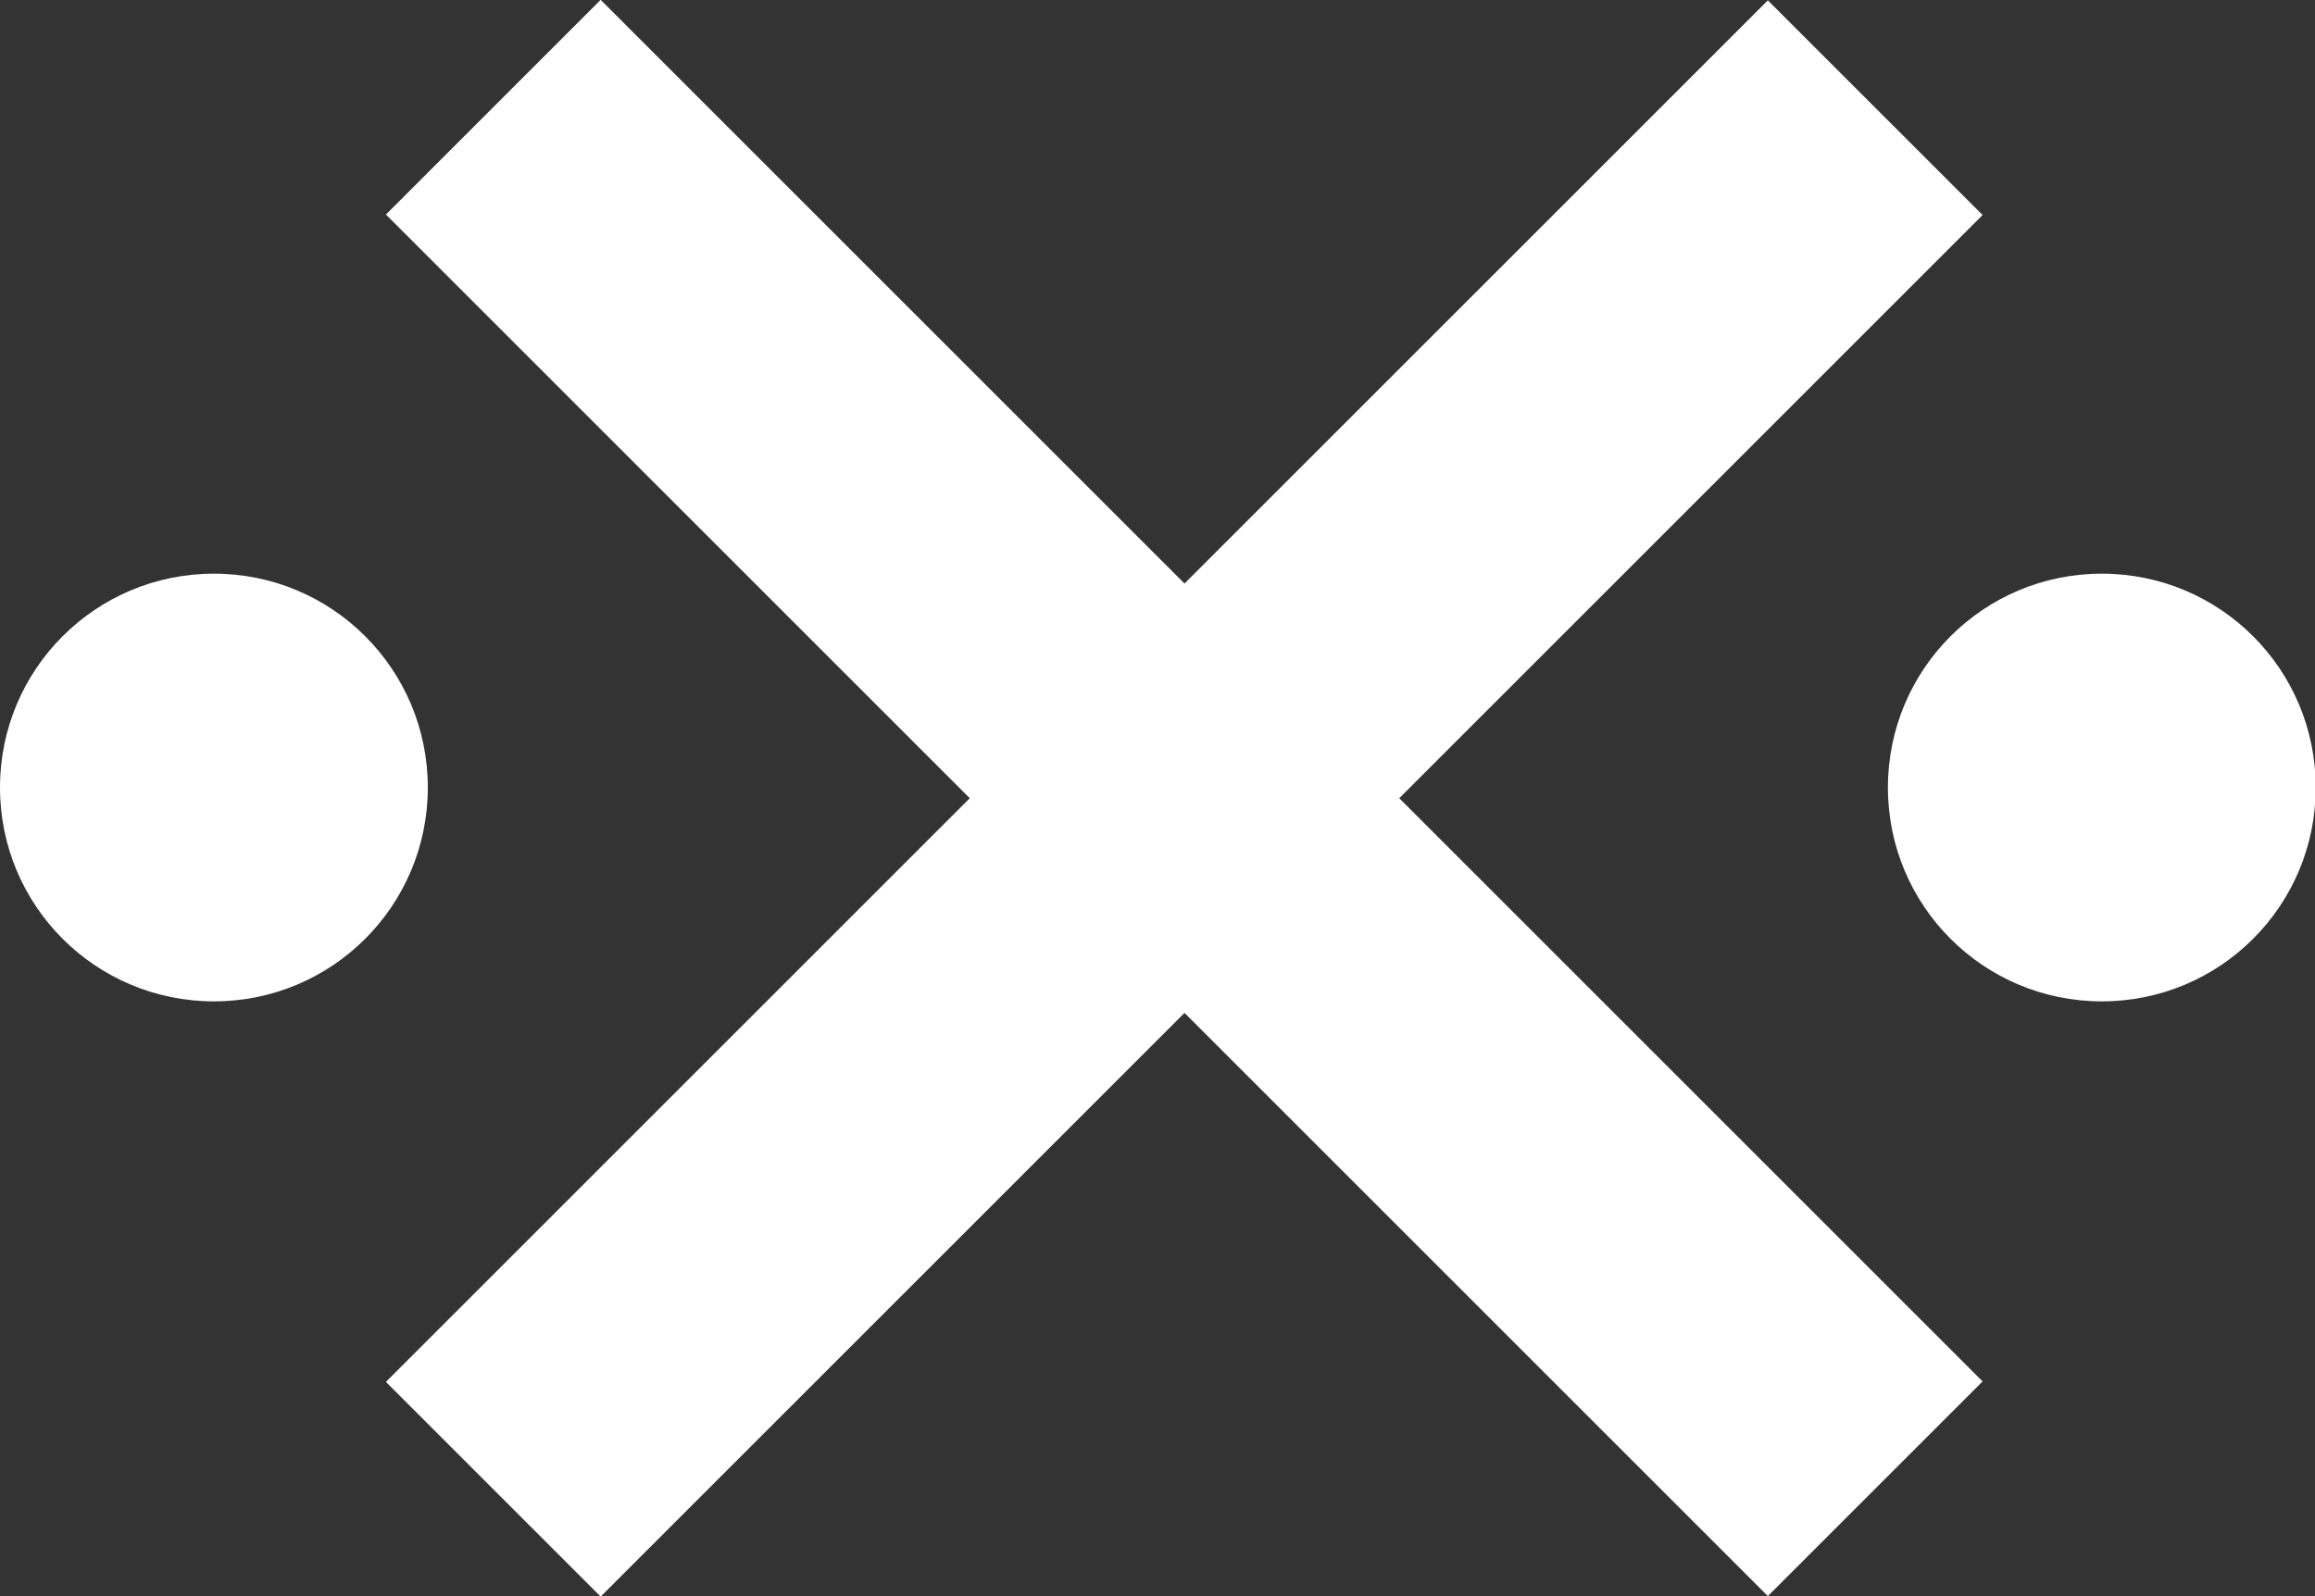 <?xml version="1.0" encoding="UTF-8"?>
<svg id="Calque_2" data-name="Calque 2" xmlns="http://www.w3.org/2000/svg" viewBox="0 0 31.71 21.87">
  <rect x="0" y="0" width="31.71" height="21.87" fill="#333333" stroke="none"/>
  <defs>
    <style>
      .cls-1 {
        fill: #fff;
        stroke-width: 0px;
      }
    </style>
  </defs>
  <g id="Calque_1-2" data-name="Calque 1">
    <g>
      <path class="cls-1" d="m28.79,13.72c-1.62,0-2.93-1.31-2.93-2.93s1.31-2.93,2.93-2.93,2.93,1.31,2.93,2.93-1.31,2.93-2.93,2.93"/>
      <path class="cls-1" d="m2.93,13.72c-1.62,0-2.93-1.31-2.93-2.93s1.31-2.93,2.93-2.93,2.93,1.31,2.93,2.93-1.31,2.93-2.93,2.93"/>
      <rect class="cls-1" x="14.14" y="-2.45" width="4.16" height="26.77" transform="translate(-2.98 14.67) rotate(-45)"/>
      <rect class="cls-1" x="2.83" y="8.86" width="26.77" height="4.16" transform="translate(-2.98 14.67) rotate(-45)"/>
    </g>
  </g>
</svg>